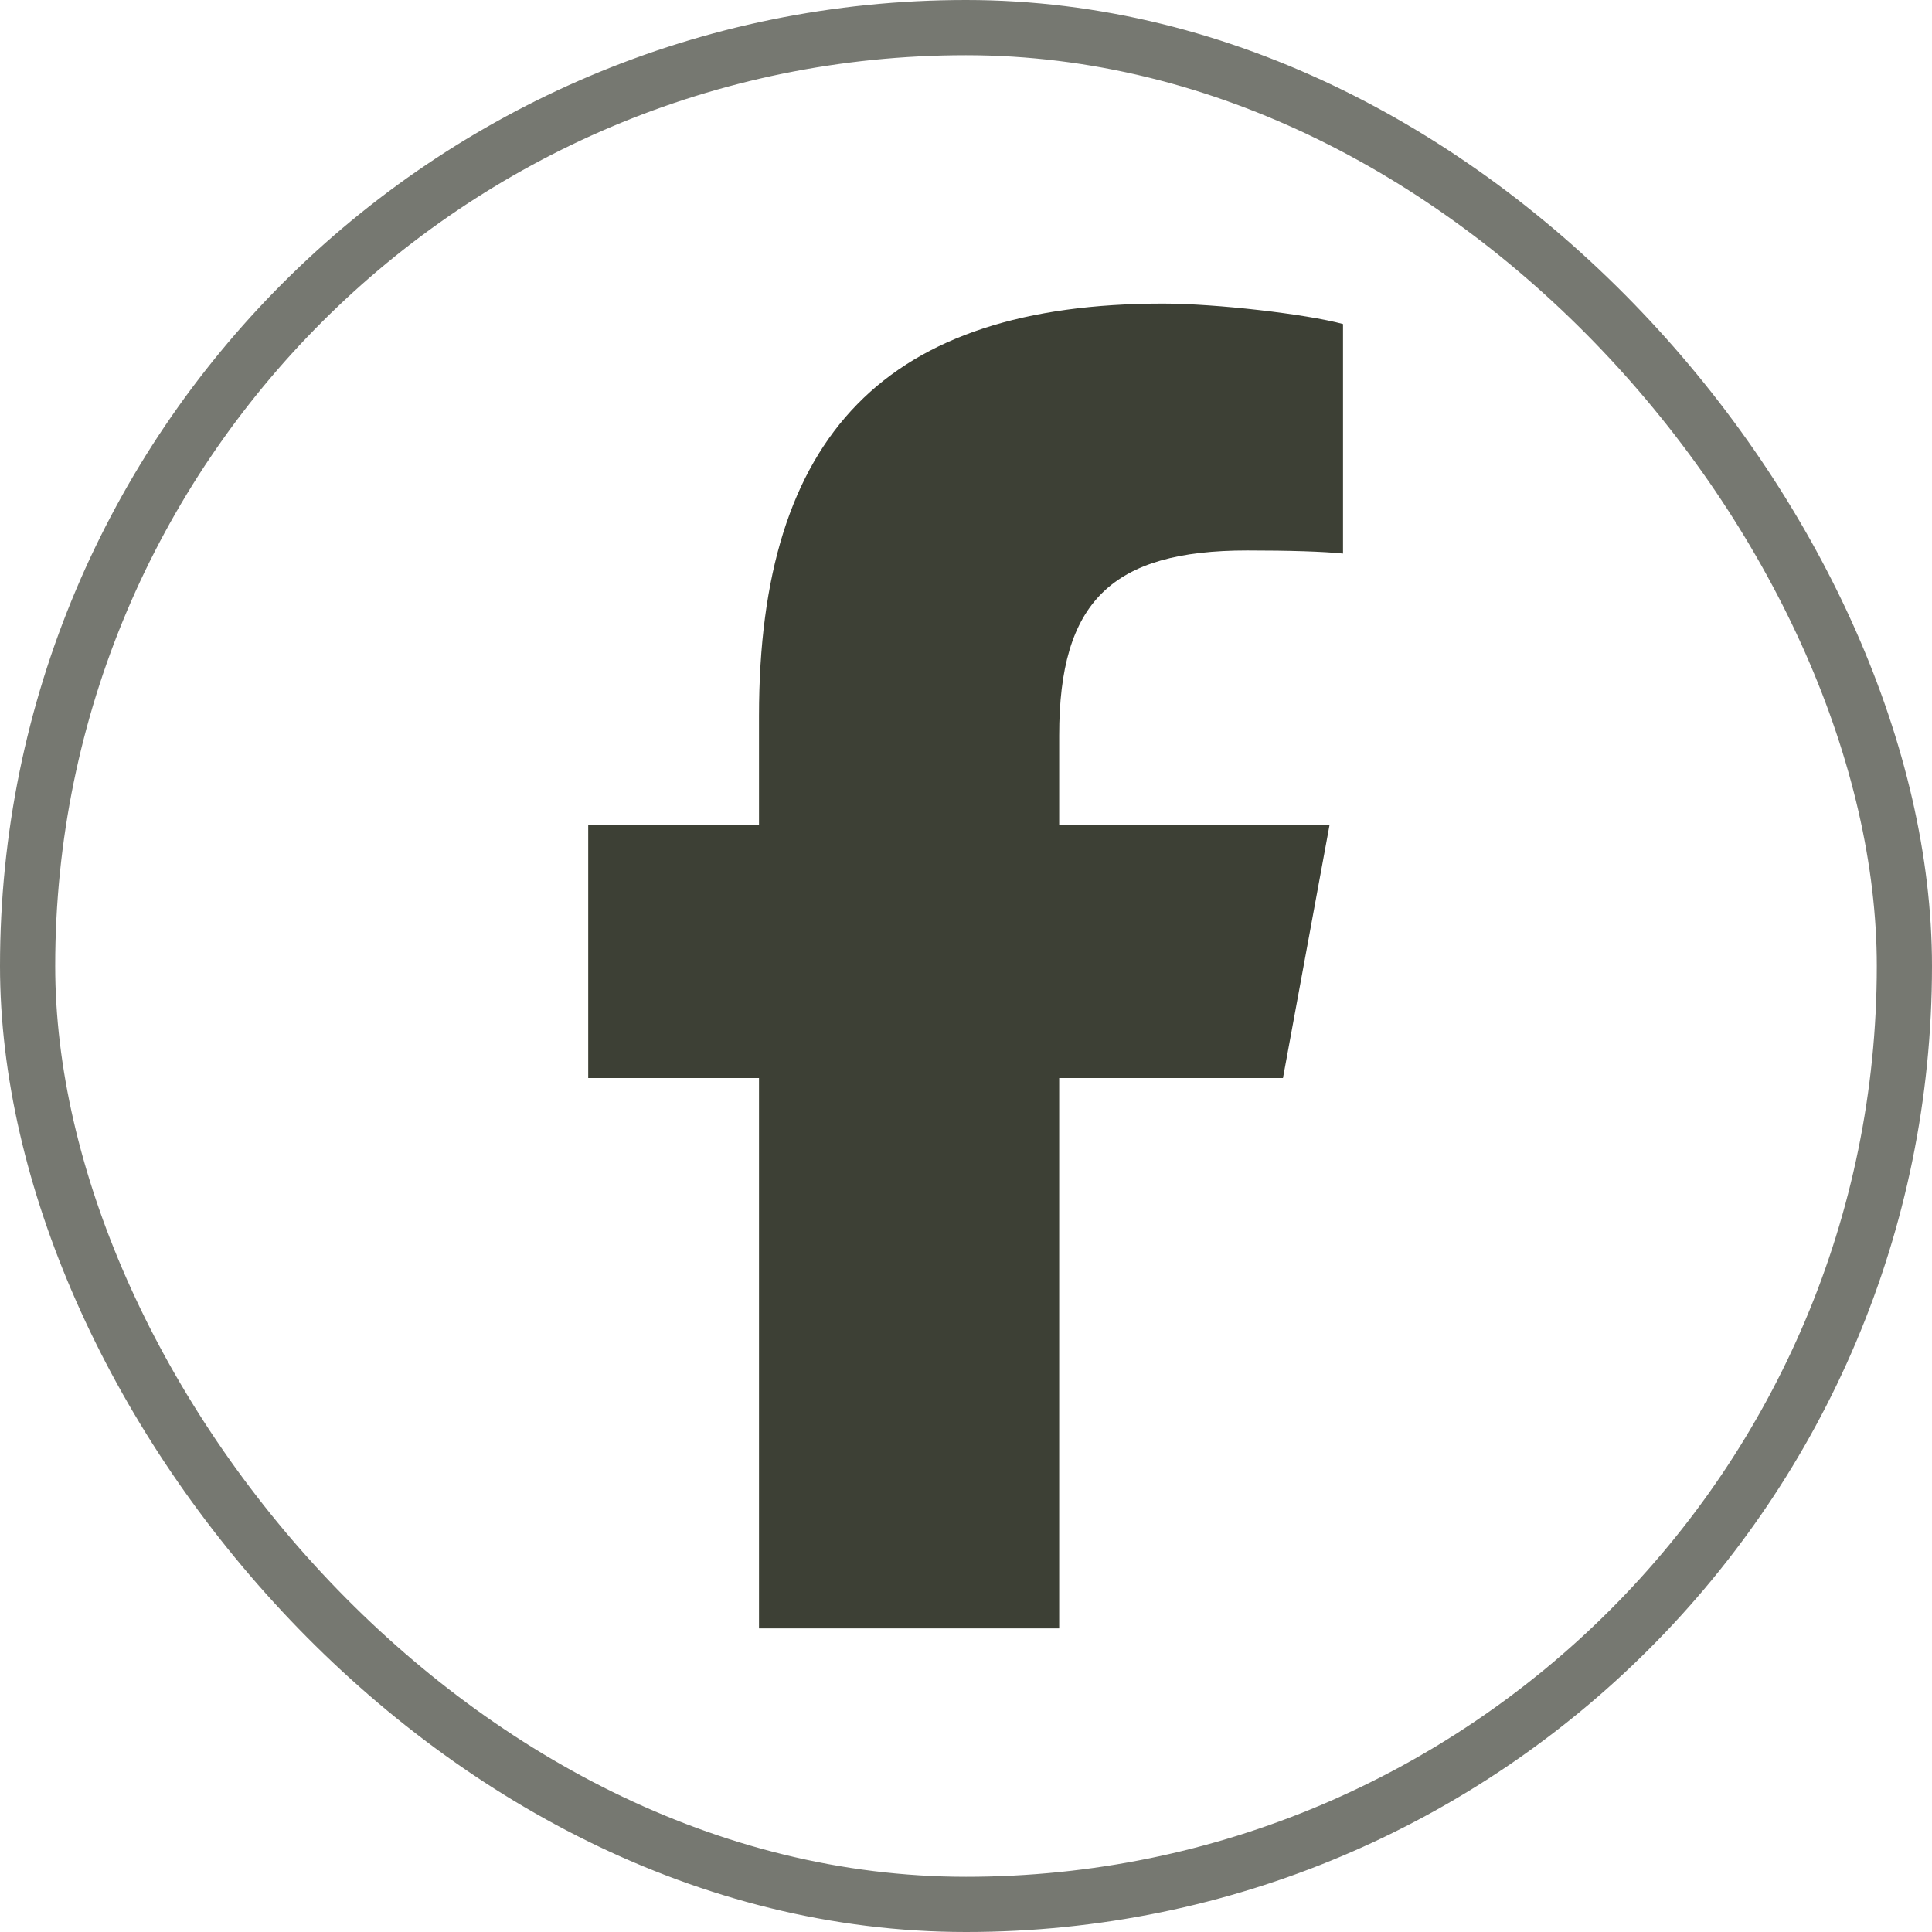 <svg width="35" height="35" viewBox="0 0 35 35" fill="none" xmlns="http://www.w3.org/2000/svg">
<rect x="0.5" y="0.5" width="34" height="34" rx="17" stroke="#3D4035" stroke-opacity="0.7"/>
<g clip-path="url(#clip0_869_2296)">
<path d="M13.75 19.53V29.5H19.188V19.53H23.242L24.086 14.945H19.188V13.323C19.188 10.9 20.139 9.972 22.595 9.972C23.359 9.972 23.973 9.991 24.33 10.028V5.87C23.659 5.688 22.019 5.5 21.072 5.5C16.061 5.5 13.75 7.867 13.75 12.972V14.945H10.656V19.53H13.75Z" fill="#3D4035"/>
</g>
<defs>
<clipPath id="clip0_869_2296">
<rect width="15" height="24" fill="white" transform="translate(10 5.5)"/>
</clipPath>
</defs>
</svg>

